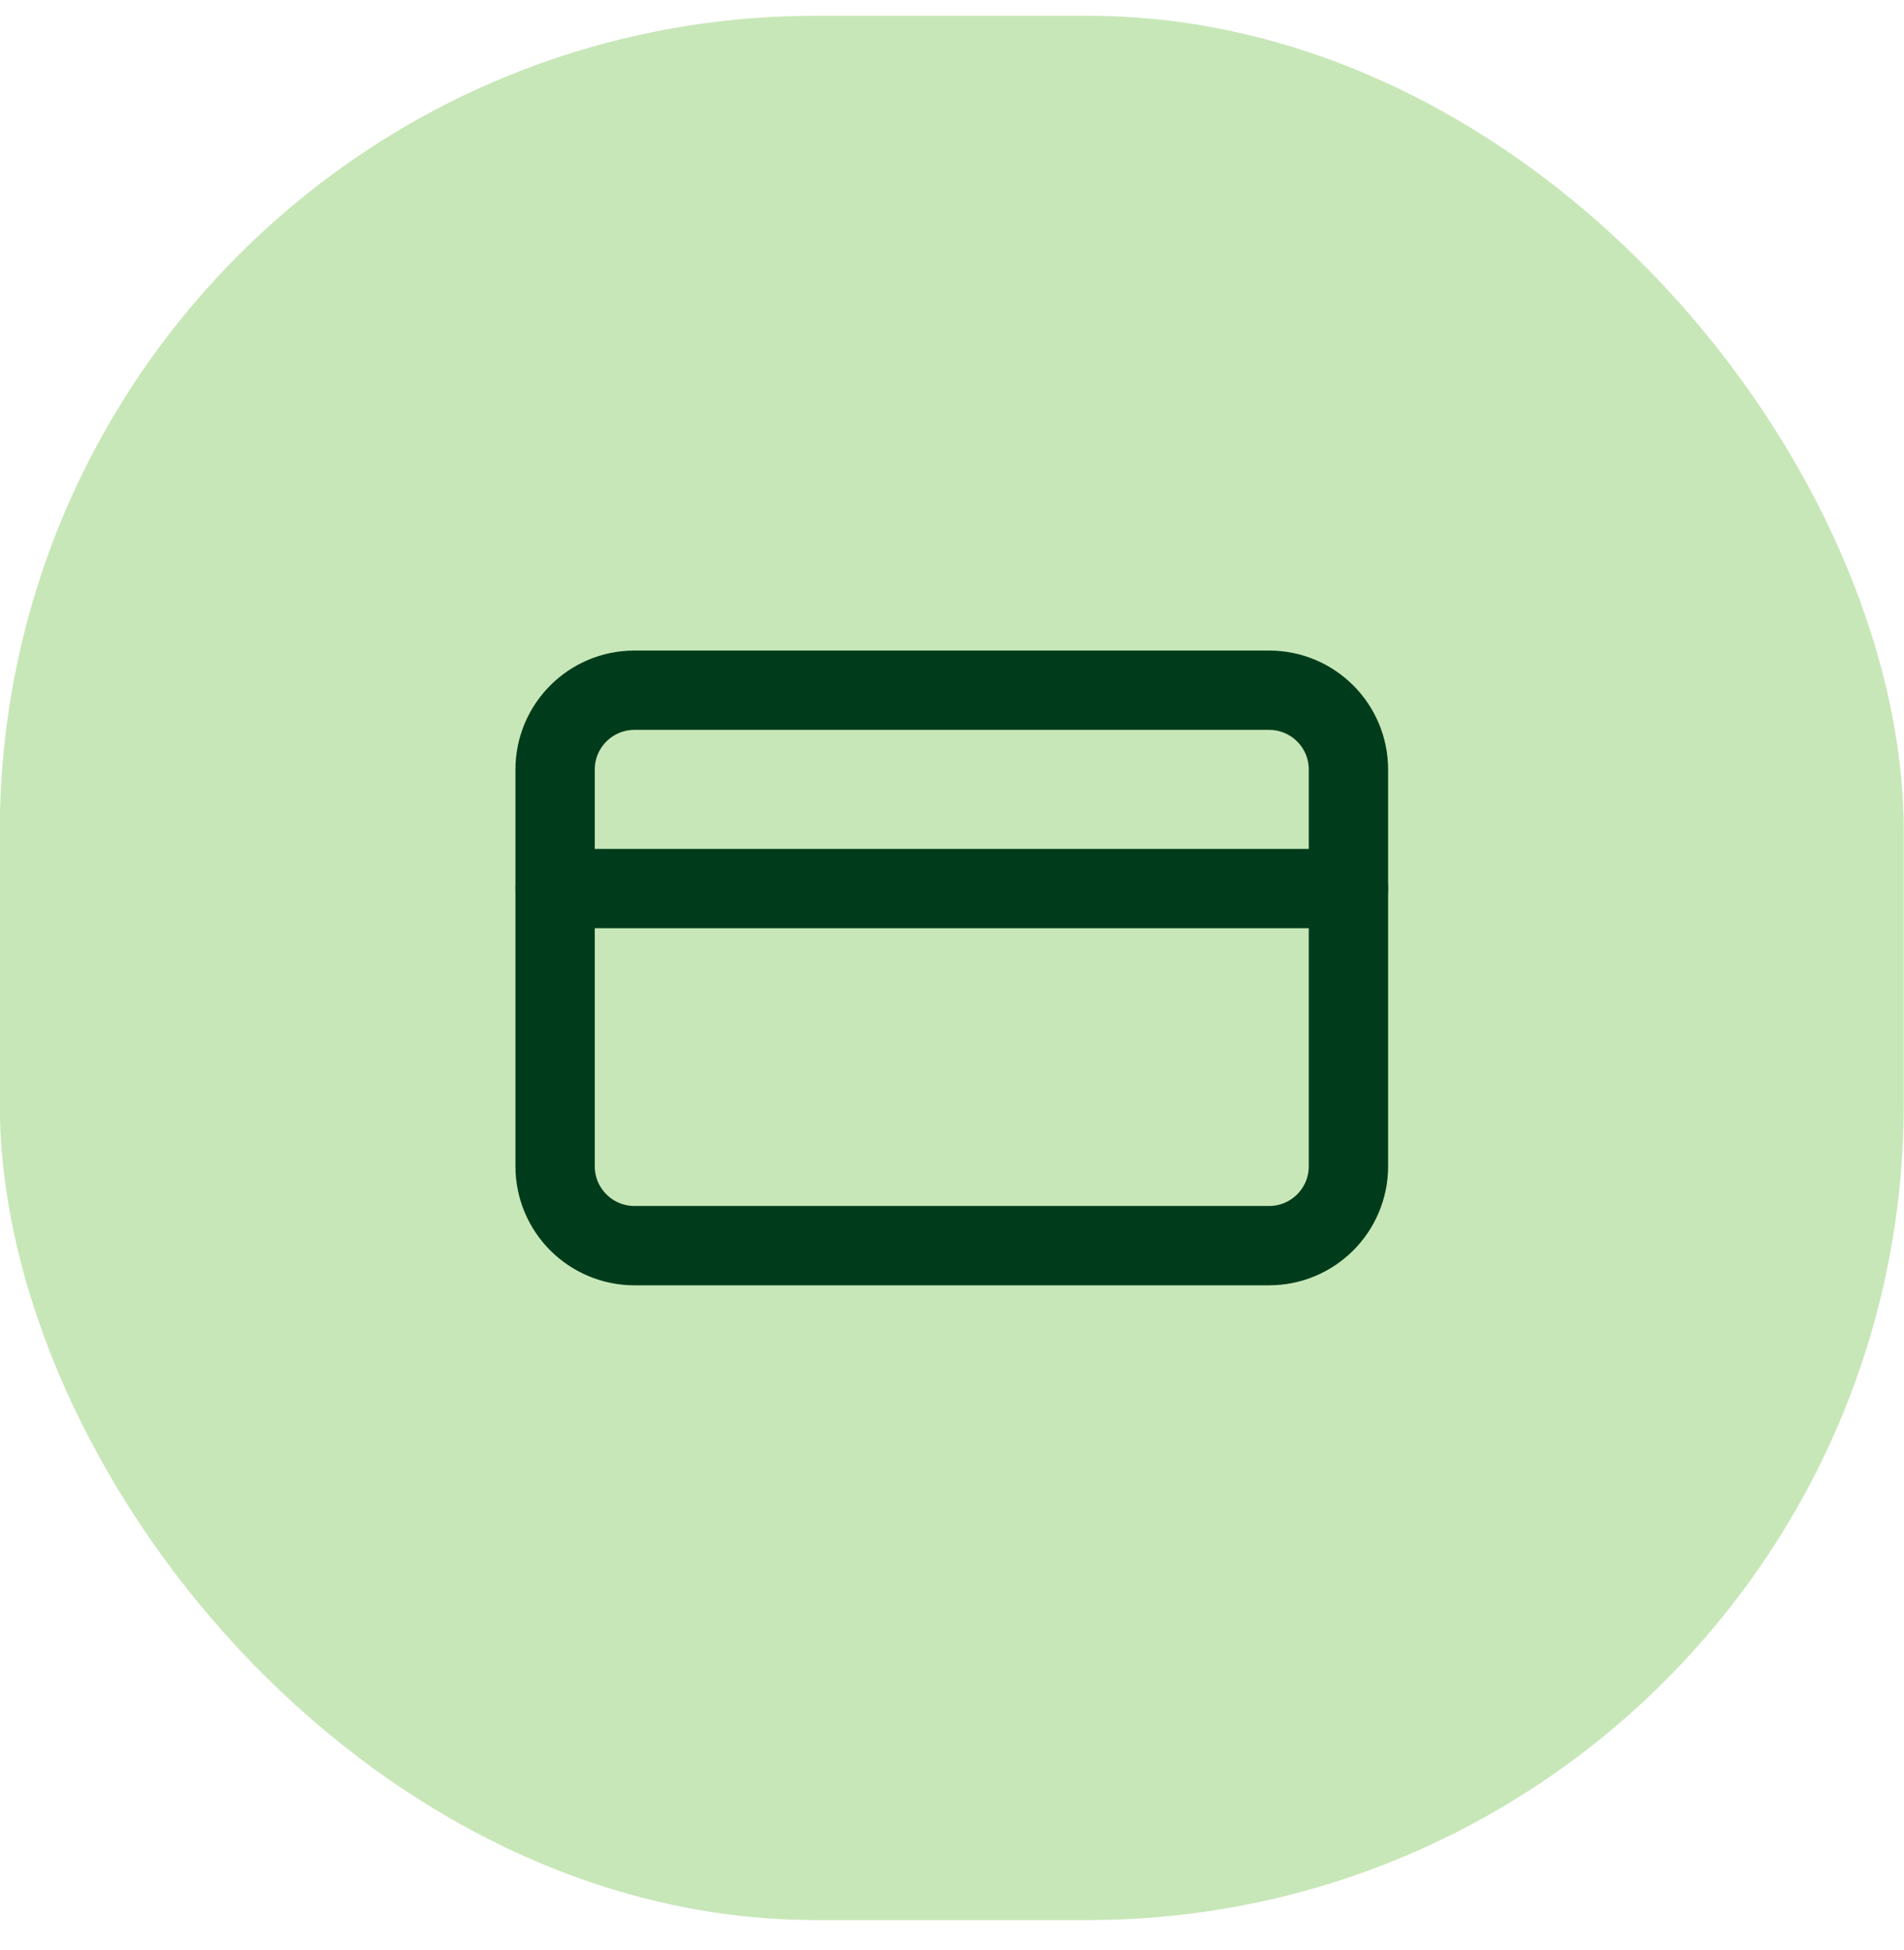 <svg width="42" height="43" viewBox="0 0 42 43" fill="none" xmlns="http://www.w3.org/2000/svg">
<rect x="-0.005" y="0.348" width="42" height="42" rx="18" fill="#C8E7B8"/>
<path d="M27.995 15.223H13.995C13.029 15.223 12.245 16.006 12.245 16.973V25.723C12.245 26.689 13.029 27.473 13.995 27.473H27.995C28.962 27.473 29.745 26.689 29.745 25.723V16.973C29.745 16.006 28.962 15.223 27.995 15.223Z" stroke="#003C1B" stroke-width="1.75" stroke-linecap="round" stroke-linejoin="round"/>
<path d="M12.245 19.598H29.745" stroke="#003C1B" stroke-width="1.75" stroke-linecap="round" stroke-linejoin="round"/>
</svg>
